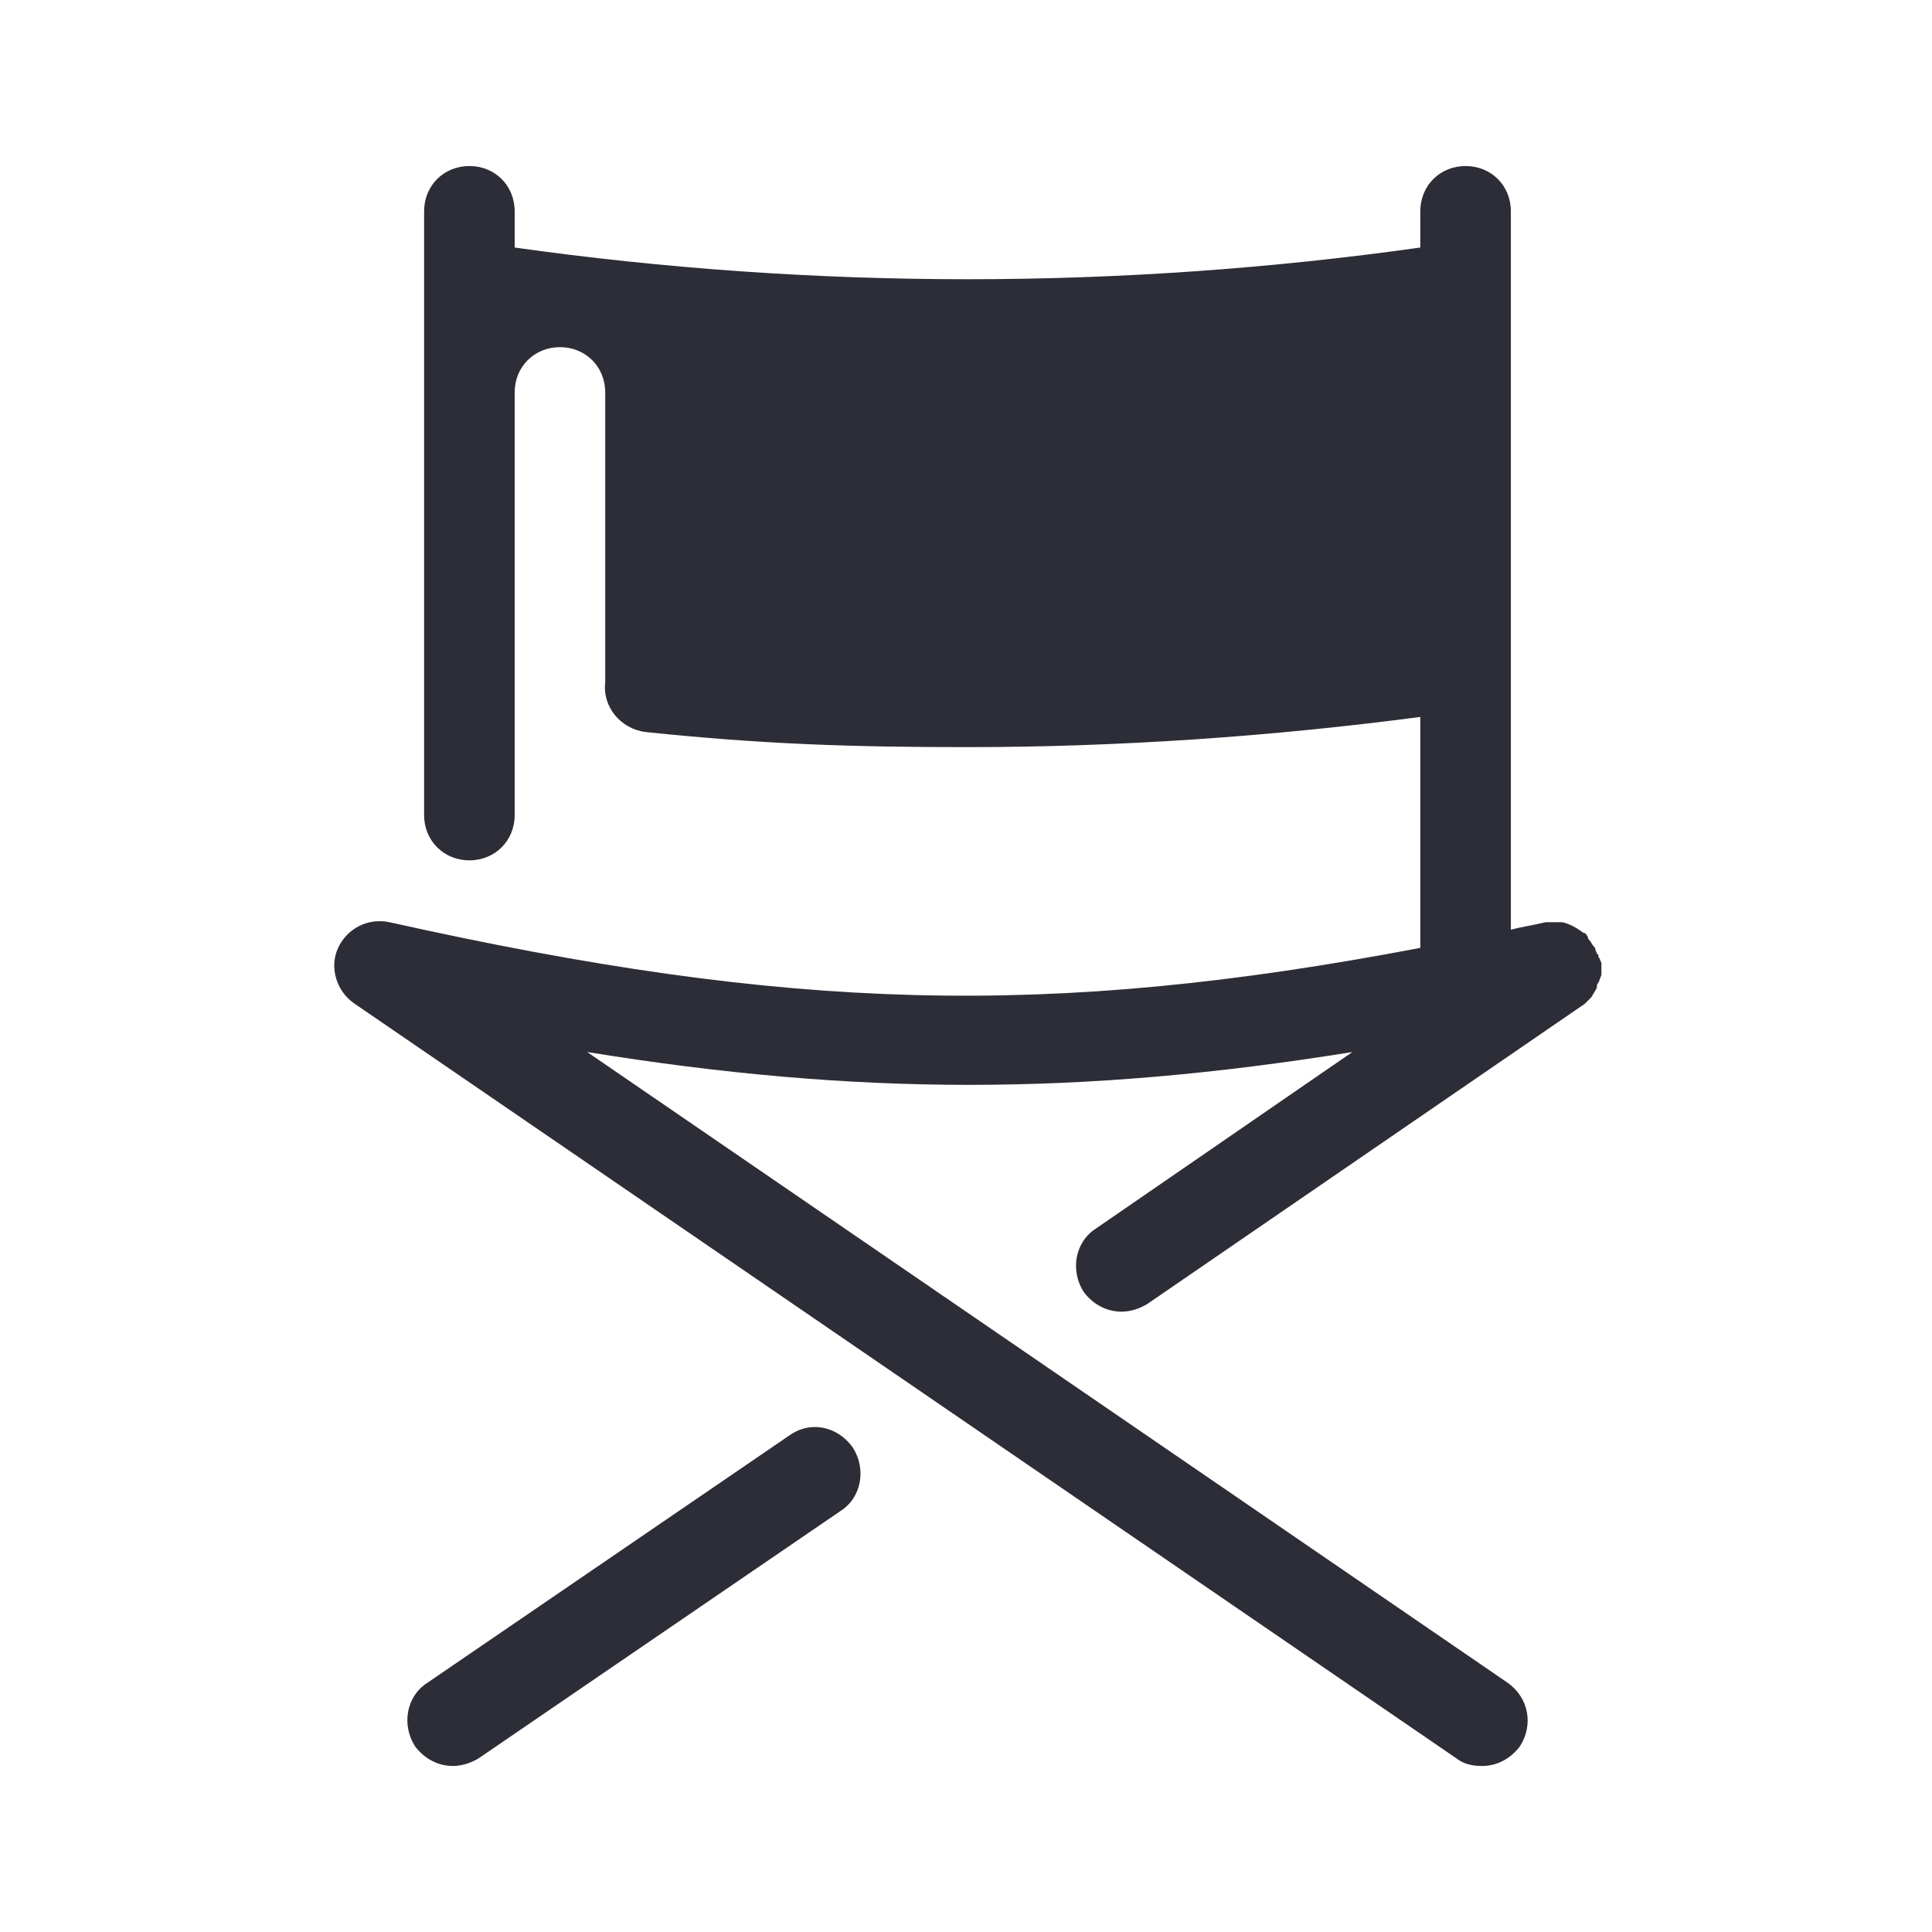 <svg width="48" height="48" viewBox="0 0 48 48" fill="none" xmlns="http://www.w3.org/2000/svg">
<path d="M11.662 4.125C11.025 4.125 10.537 4.612 10.537 5.25V7.125V16.5V20.25C10.537 20.887 11.025 21.375 11.662 21.375C12.3 21.375 12.787 20.887 12.787 20.25V16.65V16.5V9.75C12.787 9.113 13.275 8.625 13.912 8.625C14.55 8.625 15.037 9.113 15.037 9.75V16.95C14.962 17.55 15.413 18.113 16.05 18.188C18.938 18.488 21.112 18.562 24.037 18.562C27.787 18.562 31.575 18.3 35.287 17.812V23.55C26.025 25.313 19.613 25.125 9.675 22.912C9.15 22.8 8.625 23.063 8.4 23.55C8.175 24.038 8.362 24.637 8.812 24.938L36.187 43.688C36.375 43.837 36.6 43.875 36.825 43.875C37.2 43.875 37.537 43.687 37.762 43.387C38.1 42.862 37.988 42.188 37.463 41.812L14.588 26.137C21.3 27.225 26.85 27.225 33.6 26.137L27.225 30.525C26.7 30.863 26.588 31.575 26.925 32.1C27.15 32.4 27.488 32.588 27.863 32.588C28.088 32.588 28.312 32.513 28.5 32.4L39.375 24.938L39.488 24.825L39.525 24.787C39.563 24.75 39.562 24.713 39.6 24.675C39.6 24.638 39.637 24.637 39.637 24.6C39.675 24.562 39.675 24.525 39.675 24.488C39.675 24.45 39.713 24.412 39.713 24.412C39.75 24.337 39.75 24.3 39.787 24.225V24.113V24V23.925C39.75 23.85 39.75 23.813 39.713 23.775C39.713 23.738 39.713 23.7 39.675 23.7C39.675 23.662 39.637 23.625 39.637 23.588C39.637 23.55 39.6 23.512 39.562 23.475C39.562 23.437 39.525 23.438 39.525 23.4C39.488 23.363 39.45 23.325 39.45 23.287C39.45 23.25 39.412 23.25 39.412 23.213C39.412 23.213 39.375 23.175 39.338 23.175C39.188 23.063 39 22.95 38.812 22.912H38.775H38.625H38.55H38.4C38.1 22.987 37.8 23.025 37.537 23.1V16.5V7.125V5.25C37.537 4.612 37.05 4.125 36.412 4.125C35.775 4.125 35.287 4.612 35.287 5.25V6.15C27.825 7.2 20.25 7.2 12.787 6.15V5.25C12.787 4.612 12.3 4.125 11.662 4.125ZM20.243 35.454C20.027 35.455 19.81 35.522 19.613 35.662L10.613 41.812C10.088 42.15 9.975 42.862 10.312 43.387C10.537 43.687 10.875 43.875 11.25 43.875C11.475 43.875 11.7 43.8 11.887 43.688L20.887 37.537C21.412 37.2 21.525 36.488 21.187 35.963C20.953 35.635 20.602 35.453 20.243 35.454Z" fill="#2C2D36"/>
</svg>
